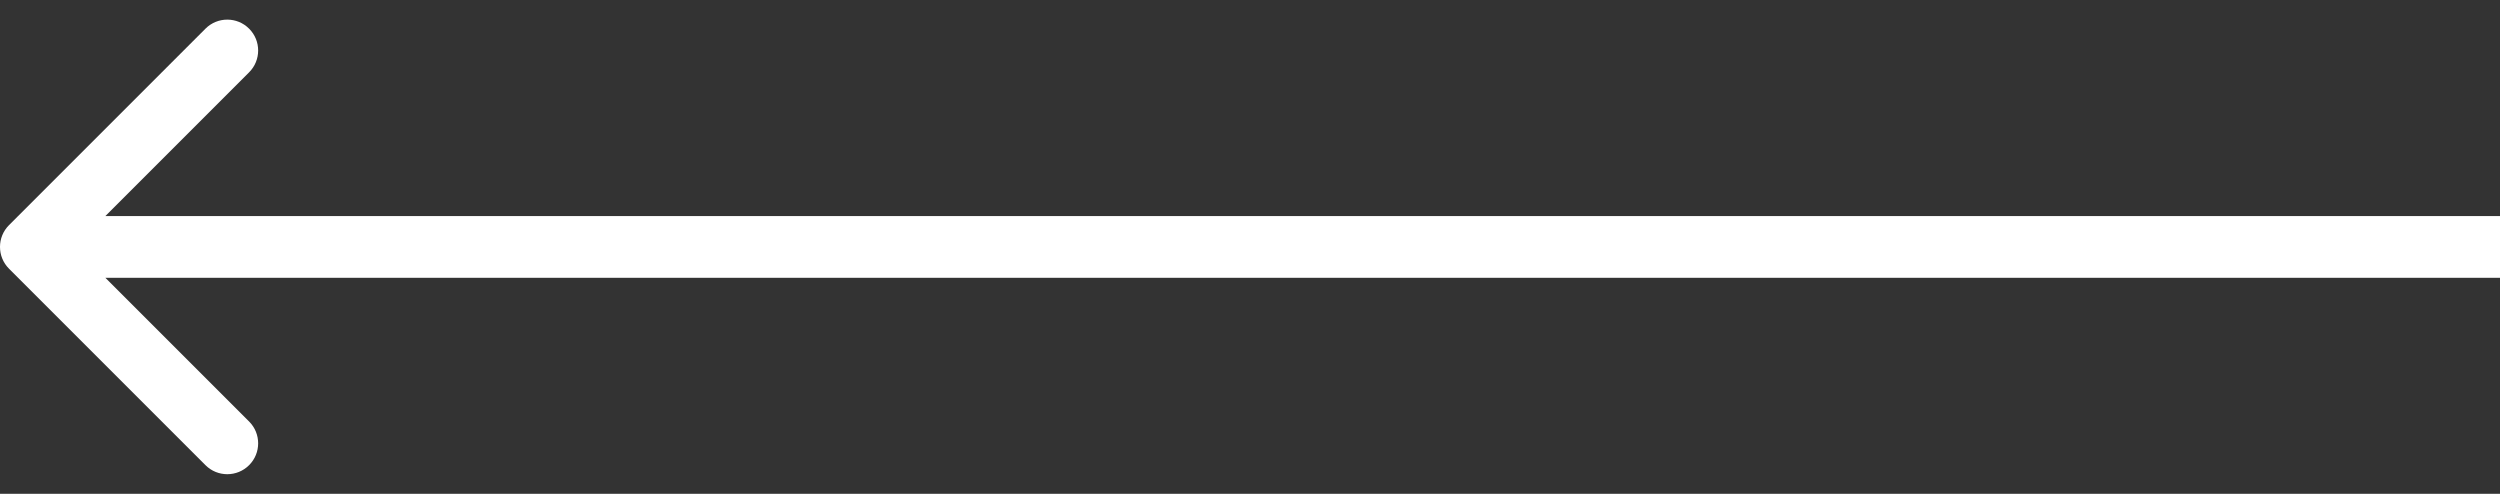 <svg xmlns="http://www.w3.org/2000/svg" width="81" height="16" viewBox="0 0 81 16" fill="none">
  <rect x="0" y="0" width="81" height="16" fill="#333333" stroke="none"/>
  <path d="M0.293 8.707C-0.098 8.317 -0.098 7.683 0.293 7.293L6.657 0.929C7.047 0.538 7.681 0.538 8.071 0.929C8.462 1.319 8.462 1.953 8.071 2.343L2.414 8L8.071 13.657C8.462 14.047 8.462 14.681 8.071 15.071C7.681 15.462 7.047 15.462 6.657 15.071L0.293 8.707ZM81 9H1V7H81V9Z" fill="white"/>
</svg>